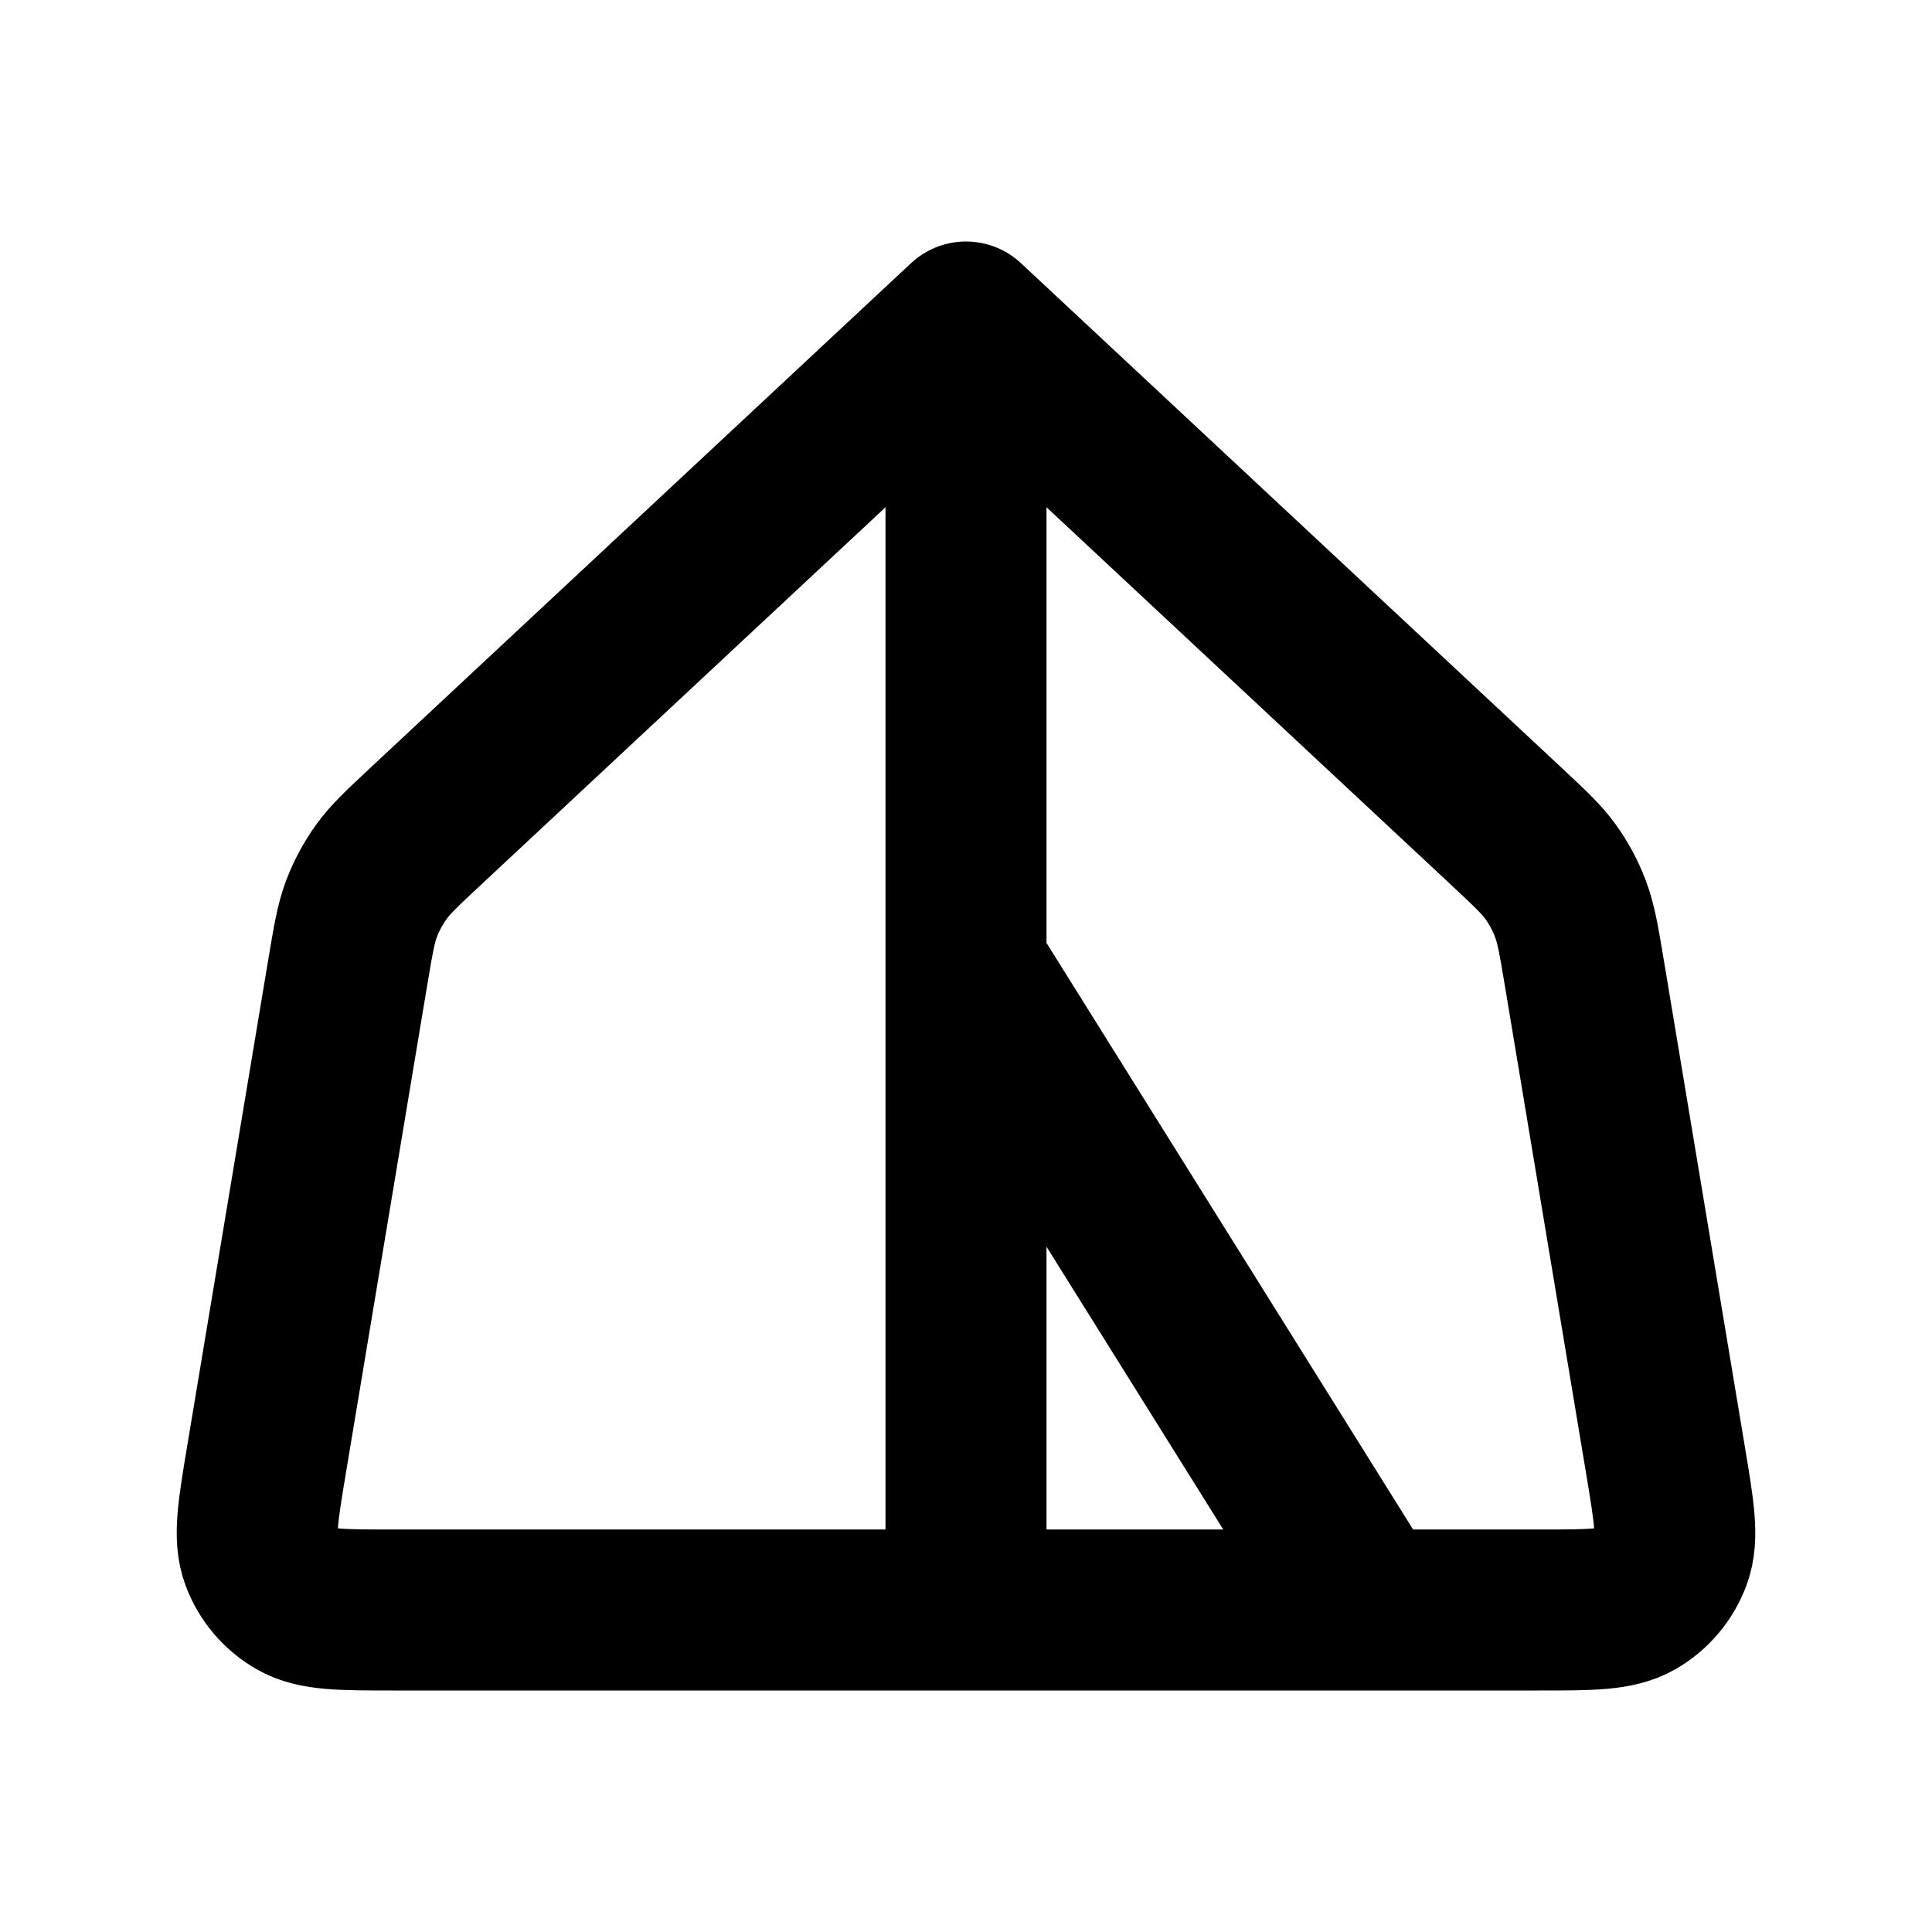 <?xml version="1.0" encoding="utf-8"?><!-- Скачано с сайта svg4.ru / Downloaded from svg4.ru -->
<svg width="800px" height="800px" viewBox="0 0 24 24" fill="none" xmlns="http://www.w3.org/2000/svg">
<path d="M12 4L5.294 10.259C5 10.534 4.852 10.671 4.737 10.831C4.635 10.973 4.552 11.128 4.49 11.291C4.421 11.476 4.388 11.674 4.321 12.072L3.31 18.137C3.204 18.778 3.15 19.098 3.243 19.348C3.324 19.567 3.48 19.751 3.683 19.867C3.914 20 4.239 20 4.889 20H12M12 4L18.706 10.259C19 10.534 19.148 10.671 19.263 10.831C19.365 10.973 19.448 11.128 19.509 11.291C19.579 11.476 19.612 11.674 19.679 12.072L20.689 18.137C20.796 18.778 20.85 19.098 20.757 19.348C20.675 19.567 20.52 19.751 20.317 19.867C20.086 20 19.761 20 19.111 20H17M12 4V12M17 20H12M17 20L12 12M12 20V12" stroke="#000000" stroke-width="2" stroke-linecap="round" stroke-linejoin="round"/>
</svg>